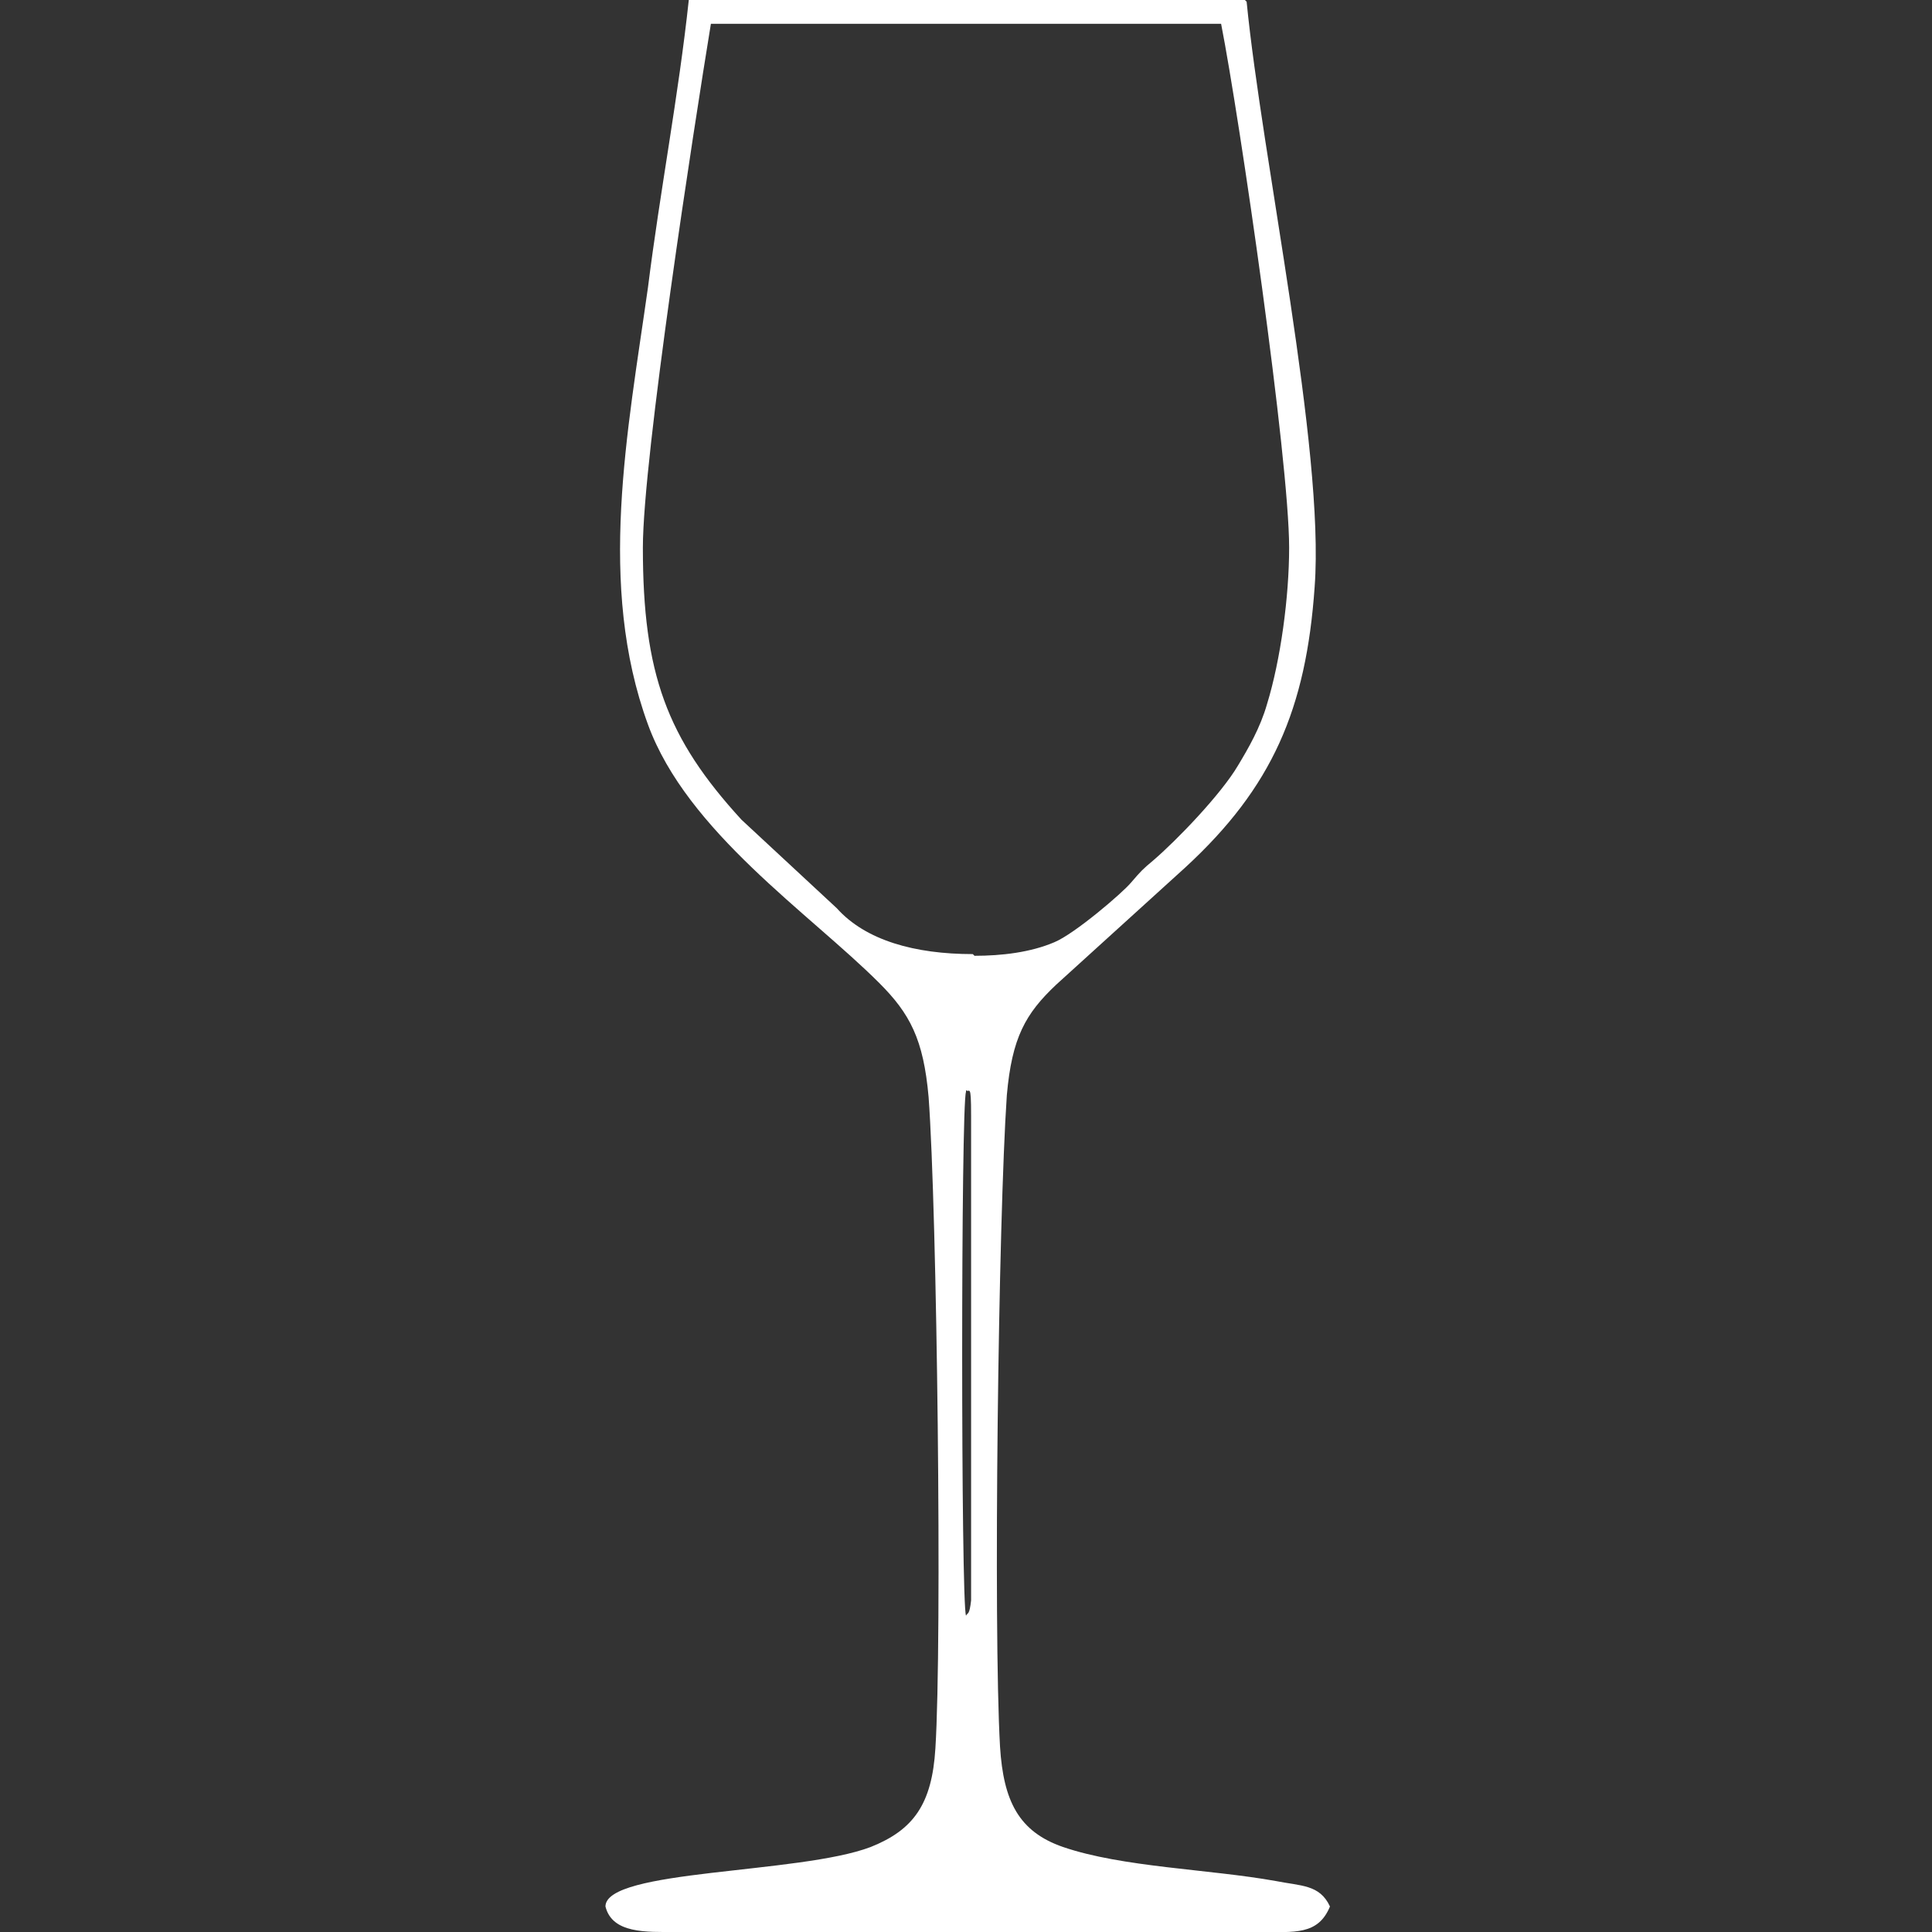 <?xml version="1.0" encoding="UTF-8"?>
<!DOCTYPE svg PUBLIC "-//W3C//DTD SVG 1.1//EN" "http://www.w3.org/Graphics/SVG/1.1/DTD/svg11.dtd">
<!-- Creator: CorelDRAW 2018 (64-Bit) -->
<svg xmlns="http://www.w3.org/2000/svg" xml:space="preserve" width="50mm" height="50mm" version="1.1" shape-rendering="geometricPrecision" text-rendering="geometricPrecision" image-rendering="optimizeQuality" fill-rule="evenodd" clip-rule="evenodd"
viewBox="0 0 1136 1136"
 xmlns:xlink="http://www.w3.org/1999/xlink">
 <rect x="0" y="0" width="1136" height="1136" fill="#333333" stroke="none"/>
 <g id="Слой_x0020_1">
  <rect fill="none" width="1136" height="1136"/>
  <path fill="white" d="M568 641c2,2 3,-5 3,15 0,7 0,13 0,20l0 265c-1,9 -2,7 -3,9 -3,-8 -3,-300 0,-308zm4 -80c-34,0 -63,-8 -80,-27l-56 -52c-44,-48 -58,-86 -58,-160 0,-53 30,-247 40,-308l300 0c11,56 40,256 40,308 0,29 -5,66 -13,92 -4,14 -11,26 -17,36 -10,17 -36,44 -50,56 -6,5 -7,6 -13,13 -5,6 -33,30 -45,35 -14,6 -31,8 -47,8zm160 -561l-327 0c-6,56 -17,113 -24,169 -12,85 -30,175 0,257 23,63 95,111 136,152 18,18 26,33 29,67 5,67 8,320 4,383 -2,33 -13,48 -38,58 -42,16 -156,13 -156,35 4,16 24,15 41,15l344 0c20,0 34,2 41,-15 -6,-13 -17,-12 -32,-15 -39,-7 -90,-8 -125,-20 -26,-9 -35,-27 -37,-59 -4,-71 -1,-310 4,-383 3,-34 11,-48 29,-65l76 -69c51,-47 71,-93 76,-165 6,-81 -31,-252 -40,-344z"/>
 </g>
</svg>
